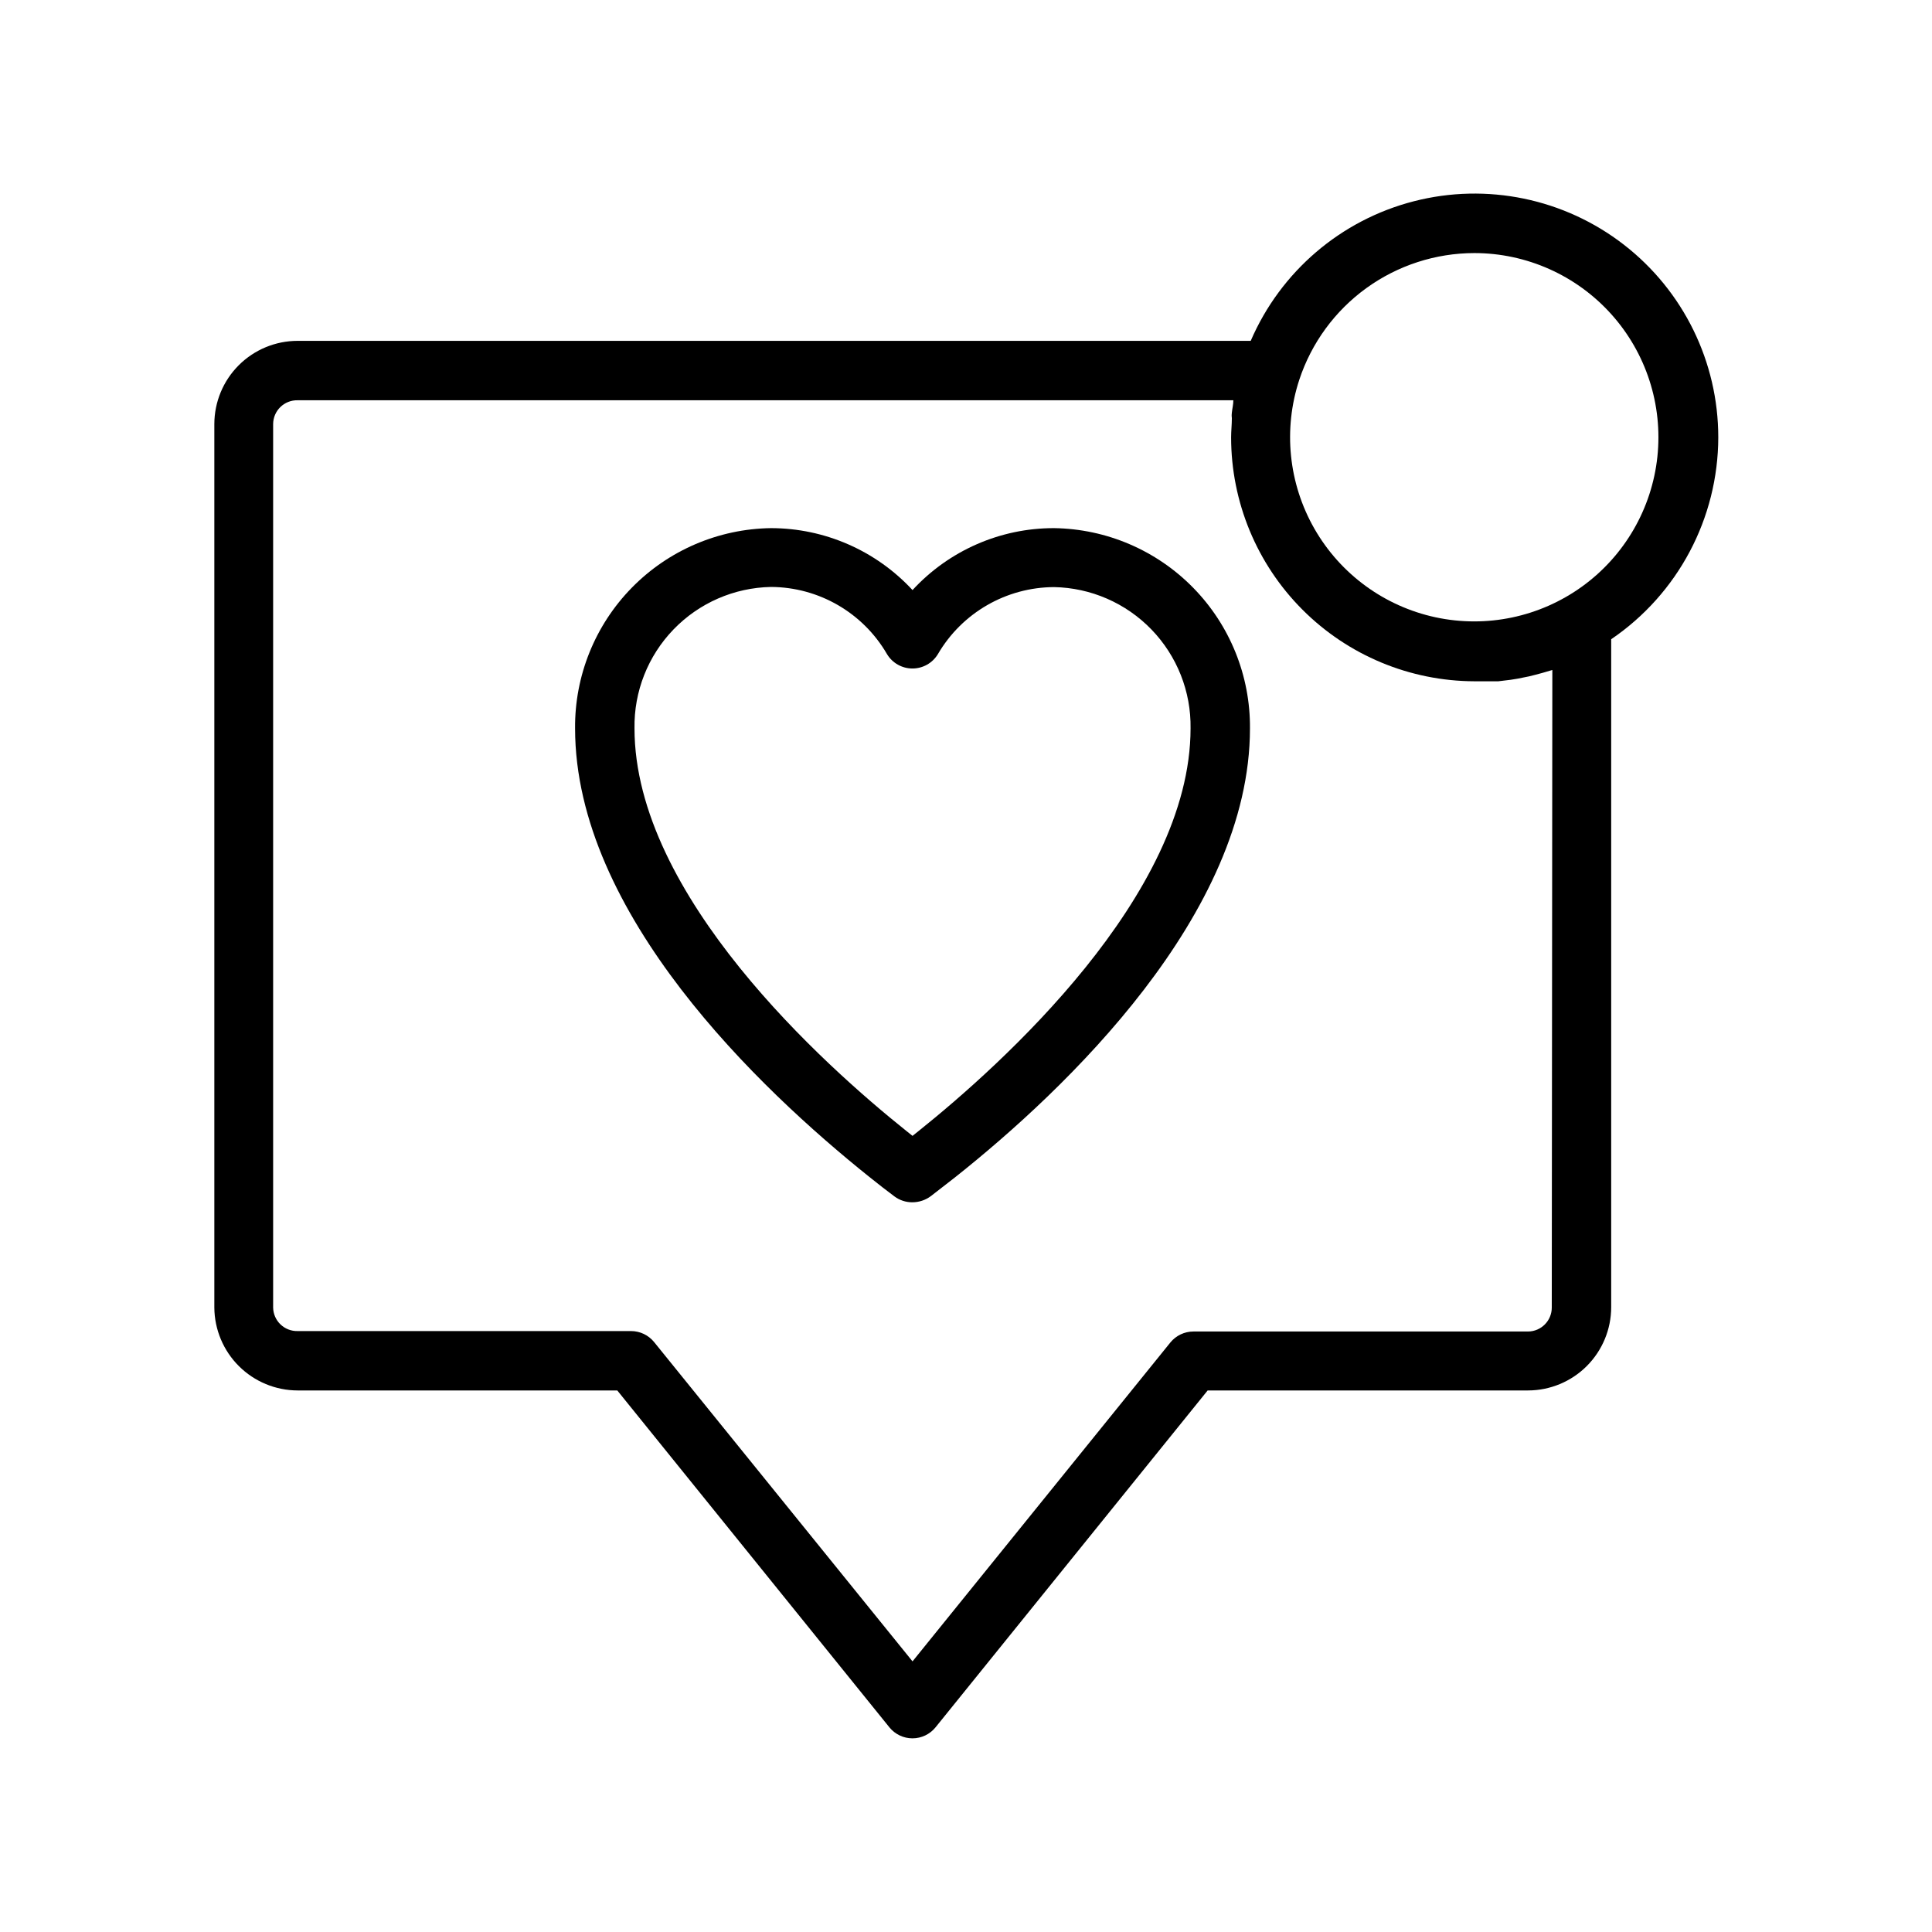<?xml version="1.0" encoding="UTF-8"?>
<!-- Uploaded to: SVG Repo, www.svgrepo.com, Generator: SVG Repo Mixer Tools -->
<svg fill="#000000" width="800px" height="800px" version="1.1" viewBox="144 144 512 512" xmlns="http://www.w3.org/2000/svg">
 <g>
  <path d="m423.34 283.96c-14.25-0.023-27.855 5.934-37.512 16.414-9.672-10.453-23.266-16.402-37.508-16.414-13.91 0.188-27.18 5.871-36.91 15.816-9.727 9.941-15.125 23.332-15.008 37.242 0 49.121 48.848 95.566 77.973 118.87 2.441 1.969 4.644 3.66 6.691 5.195 1.355 1 3 1.539 4.684 1.535 1.789 0.004 3.531-0.574 4.961-1.652 1.891-1.418 3.938-3.109 6.535-5.078 29.125-23.145 78.008-69.59 78.008-118.87 0.105-13.906-5.293-27.293-15.02-37.23-9.727-9.941-22.988-15.633-36.895-15.828zm-35.938 159.8-1.574 1.258-1.574-1.258c-21.727-17.355-72.105-62.465-72.105-106.74-0.16-9.762 3.559-19.188 10.34-26.211 6.781-7.027 16.07-11.074 25.832-11.262 12.676 0.059 24.371 6.828 30.738 17.793 1.422 2.371 3.984 3.82 6.75 3.82s5.328-1.449 6.75-3.82c6.394-10.949 18.102-17.699 30.781-17.754 9.754 0.188 19.035 4.231 25.816 11.246 6.777 7.016 10.504 16.43 10.355 26.188 0 44.277-50.422 89.387-72.109 106.74z"/>
  <path d="m599.36 259.91c0.004-19.973-9.23-38.828-25.02-51.066-15.785-12.238-36.348-16.484-55.691-11.5s-35.289 18.641-43.195 36.984h-252.57c-5.852 0-11.461 2.32-15.602 6.453-4.141 4.133-6.469 9.738-6.481 15.59v234.15c0.043 5.832 2.387 11.414 6.519 15.523 4.137 4.113 9.73 6.43 15.562 6.438h84.703l72.109 89.27h-0.004c1.496 1.848 3.746 2.922 6.121 2.922 2.379 0 4.625-1.074 6.121-2.922l72.109-89.27h84.898c5.848-0.008 11.457-2.34 15.59-6.481 4.129-4.141 6.453-9.75 6.453-15.598v-177c17.715-12.047 28.336-32.066 28.379-53.492zm-64.633-48.844c13.84 0.012 27.023 5.894 36.273 16.191 9.246 10.293 13.691 24.031 12.223 37.793-1.469 13.762-8.711 26.254-19.922 34.363-11.215 8.113-25.344 11.082-38.871 8.176-13.531-2.91-25.188-11.43-32.074-23.434s-8.352-26.367-4.031-39.516c3.223-9.762 9.445-18.262 17.773-24.289 8.332-6.027 18.348-9.273 28.629-9.285zm20.508 279.46c0 3.484-2.812 6.316-6.297 6.336h-88.641c-2.379-0.008-4.637 1.062-6.141 2.914l-68.328 84.504-68.484-84.621c-1.492-1.84-3.734-2.91-6.102-2.914h-88.363c-1.688 0.043-3.324-0.59-4.543-1.758s-1.922-2.773-1.953-4.461v-234.15c0.012-1.703 0.703-3.328 1.926-4.512 1.223-1.188 2.867-1.828 4.57-1.789h247.97c0 1.102-0.277 2.164-0.395 3.266-0.117 1.102 0 1.023 0 1.535 0 1.652-0.195 3.344-0.195 5.039 0.008 17.113 6.801 33.52 18.883 45.633 12.086 12.117 28.477 18.945 45.586 19h4.801 1.535l3.266-0.395 1.73-0.277 3.148-0.629 1.574-0.395c1.258-0.316 2.519-0.668 3.938-1.102l0.668-0.195z"/>
 </g>
</svg>